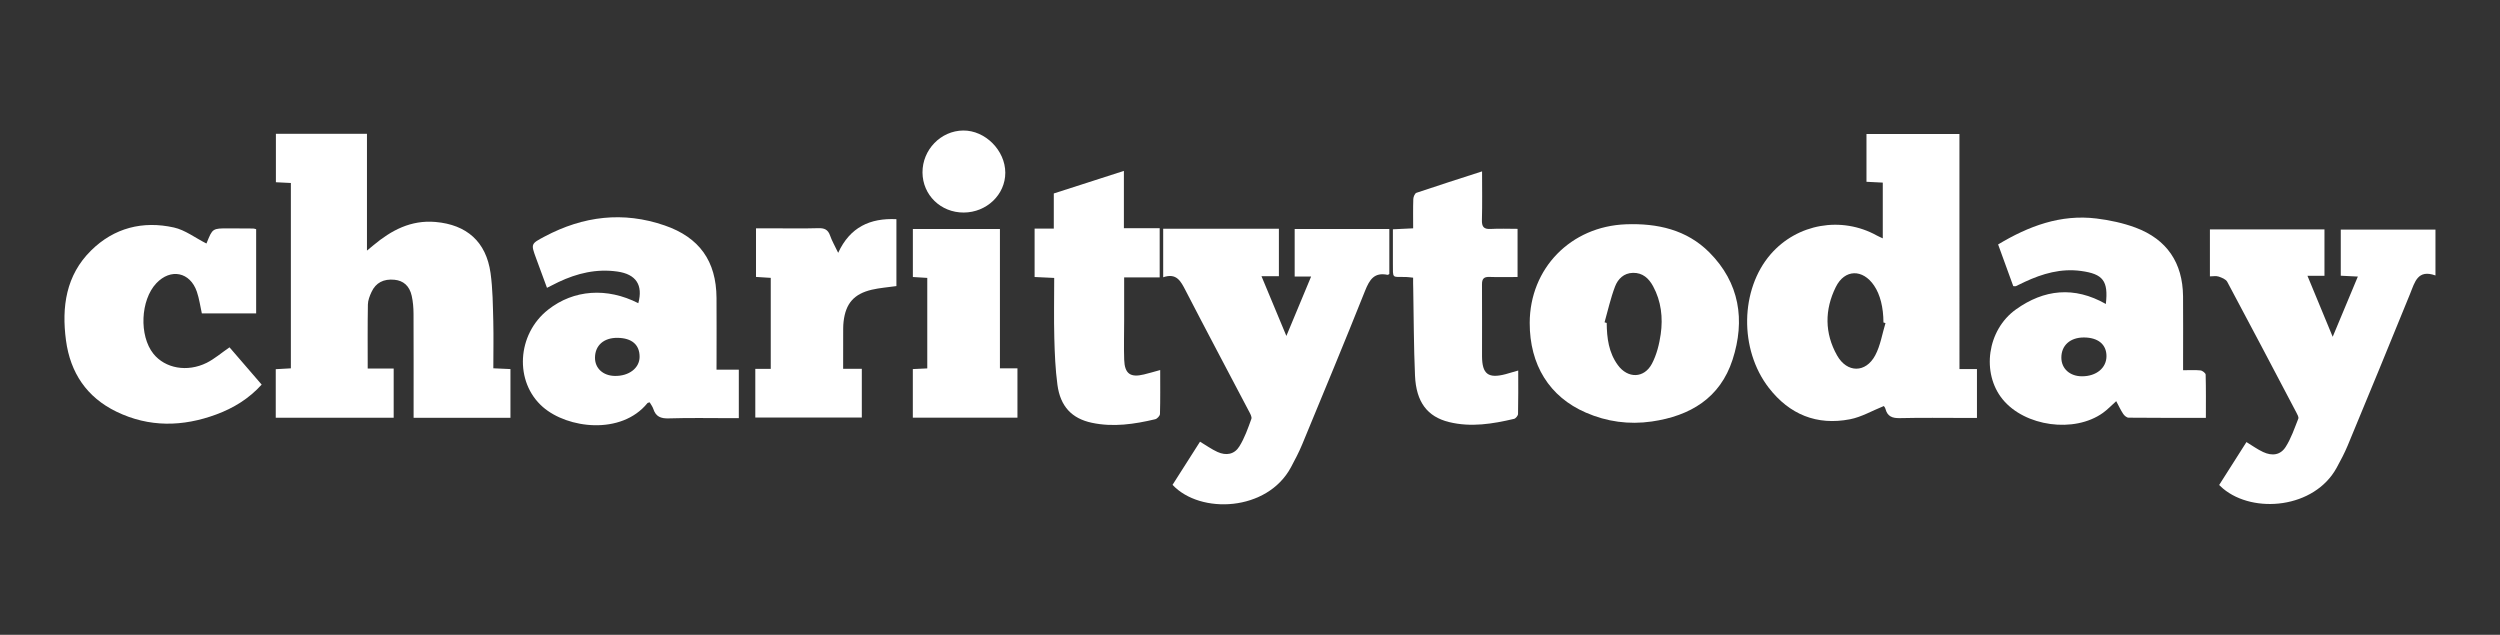 <?xml version="1.0" encoding="UTF-8"?>
<!-- Generator: Adobe Illustrator 25.2.3, SVG Export Plug-In . SVG Version: 6.00 Build 0)  -->
<svg xmlns="http://www.w3.org/2000/svg" xmlns:xlink="http://www.w3.org/1999/xlink" version="1.1" x="0px" y="0px" viewBox="0 0 674.8 171.35" style="enable-background:new 0 0 674.8 171.35;" xml:space="preserve">
<rect x="0" y="0" width="674.8" height="171.35" fill="#333333" stroke="none"/>
<style type="text/css">
	.st0{fill-rule:evenodd;clip-rule:evenodd;fill:#FFFFFF;}
	.st1{fill:#FFFFFF;}
</style>
<g id="Layer_1">
</g>
<g id="Layer_2">
</g>
<g id="Layer_3">
	<g>
		<path class="st1" d="M133.16,99.41c1.71,0.08,3.09,0.14,4.62,0.21c0,4.41,0,8.72,0,13.15c-8.67,0-17.23,0-26.14,0    c0-0.77,0-1.55,0-2.32c0-8.59,0.02-17.18-0.02-25.76c-0.01-1.62-0.14-3.26-0.49-4.84c-0.6-2.69-2.25-4.11-4.67-4.34    c-2.91-0.28-5.02,0.79-6.18,3.3c-0.49,1.06-0.96,2.25-0.98,3.38c-0.1,5.68-0.05,11.37-0.05,17.28c2.3,0,4.56,0,7.01,0    c0,4.54,0,8.85,0,13.29c-10.58,0-21.14,0-31.83,0c0-4.34,0-8.66,0-13.11c1.35-0.08,2.65-0.15,4.08-0.23c0-16.68,0-33.22,0-50.03    c-1.29-0.07-2.58-0.13-4.04-0.2c0-4.35,0-8.66,0-13.08c8.17,0,16.27,0,24.58,0c0,10.43,0,20.76,0,31.53    c0.8-0.66,1.27-1.05,1.74-1.44c4.85-4.05,10.12-6.86,16.75-6.29c8.43,0.73,13.68,5.32,14.87,13.79c0.6,4.3,0.62,8.7,0.74,13.06    C133.25,90.87,133.16,95.01,133.16,99.41z"></path>
		<path class="st1" d="M528.9,99.61c1.74,0,3.13,0,4.72,0c0,4.39,0,8.63,0,13.2c-1.06,0-2.15,0-3.23,0c-5.85,0-11.7-0.09-17.55,0.05    c-2.05,0.05-3.38-0.43-3.92-2.5c-0.1-0.4-0.43-0.74-0.44-0.76c-3.14,1.26-6.03,2.97-9.13,3.57c-8.95,1.74-16.35-1.3-21.91-8.48    c-8.03-10.38-7.74-26.57,0.5-36.07c7.17-8.25,19.11-10.35,28.67-5.04c0.44,0.24,0.9,0.43,1.59,0.76c0-5.11,0-10,0-15.05    c-1.48-0.07-2.86-0.14-4.4-0.22c0-4.31,0-8.54,0-12.9c8.32,0,16.57,0,25.09,0c0,10.62,0,21.11,0,31.6    C528.9,78.29,528.9,88.79,528.9,99.61z M508.93,87.21c-0.18-0.06-0.37-0.11-0.55-0.17c-0.01-4.06-0.88-7.53-2.52-9.95    c-3.06-4.53-7.93-4.49-10.34,0.38c-3.03,6.11-3.05,12.46,0.35,18.48c2.68,4.74,7.71,4.77,10.28-0.02    C507.57,93.28,508.04,90.13,508.93,87.21z"></path>
		<path class="st1" d="M316.49,130.87c2.47-3.88,4.96-7.78,7.42-11.65c1.68,1,3.12,2.05,4.71,2.77c2.34,1.06,4.55,0.68,5.89-1.47    c1.43-2.28,2.34-4.9,3.26-7.45c0.21-0.58-0.38-1.52-0.74-2.22c-5.67-10.81-11.41-21.58-17.01-32.43c-1.3-2.52-2.44-4.82-6.05-3.58    c0-4.51,0-8.74,0-13.1c10.42,0,20.76,0,31.23,0c0,4.26,0,8.44,0,12.81c-1.45,0-2.83,0-4.7,0c2.27,5.44,4.39,10.54,6.72,16.13    c2.34-5.63,4.46-10.72,6.68-16.04c-1.61,0-2.92,0-4.44,0c0-4.31,0-8.47,0-12.83c8.43,0,16.9,0,25.55,0c0,3.99,0,8.03,0,12.14    c-0.11,0.06-0.32,0.26-0.49,0.23c-3.58-0.74-4.85,1.3-6.05,4.29c-5.53,13.88-11.27,27.67-16.98,41.48    c-0.87,2.11-1.95,4.15-3.03,6.17C342.08,138.05,324.02,138.89,316.49,130.87z"></path>
		<path class="st1" d="M596.5,74.6c0-4.43,0-8.47,0-12.68c10.33,0,20.51,0,30.92,0c0,4.08,0,8.17,0,12.53c-1.35,0-2.71,0-4.59,0    c2.29,5.53,4.41,10.66,6.81,16.46c2.38-5.7,4.54-10.86,6.79-16.26c-1.72-0.08-3.1-0.15-4.61-0.23c0-4.15,0-8.19,0-12.45    c8.44,0,16.9,0,25.56,0c0,3.98,0,7.99,0,12.38c-4.8-1.72-5.56,1.77-6.84,4.93c-5.56,13.7-11.21,27.37-16.87,41.02    c-0.85,2.04-1.9,4.01-2.96,5.95c-6.03,11.01-22.43,12.5-30.65,5.64c-0.33-0.28-0.64-0.58-1.07-0.98    c2.49-3.92,4.94-7.77,7.37-11.59c1.58,0.96,2.96,1.97,4.49,2.68c2.45,1.15,4.69,0.84,6.1-1.38c1.48-2.32,2.38-5.03,3.41-7.62    c0.16-0.41-0.25-1.12-0.51-1.62c-6.2-11.79-12.39-23.57-18.67-35.31c-0.38-0.71-1.49-1.14-2.35-1.43    C598.13,74.42,597.29,74.6,596.5,74.6z"></path>
		<path class="st1" d="M193.4,99.78c2.21,0,4.04,0,6.02,0c0,4.37,0,8.55,0,13.09c-0.62,0-1.32,0-2.02,0    c-5.63,0-11.26-0.12-16.88,0.06c-2.16,0.07-3.51-0.47-4.18-2.56c-0.2-0.62-0.63-1.16-0.98-1.77c-0.24,0.08-0.51,0.09-0.62,0.23    c-7.06,8.66-21.53,6.86-28.21,1.03c-7.74-6.75-7.05-19.64,1.44-26.29c6.89-5.4,15.87-6.04,24.32-1.73    c1.32-4.94-0.62-7.82-5.64-8.54c-5.63-0.81-10.87,0.45-15.92,2.84c-0.93,0.44-1.85,0.93-3.09,1.55c-1-2.71-1.98-5.36-2.95-8.01    c-1.42-3.89-1.4-3.86,2.34-5.85c10.38-5.5,21.15-6.85,32.37-2.98c9.38,3.23,13.93,9.62,14,19.54c0.04,5.55,0.01,11.11,0.01,16.66    C193.4,97.85,193.4,98.65,193.4,99.78z M172.64,96.34c0.02-3.29-2.09-5.11-5.97-5.15c-3.67-0.04-6.03,2.02-6.07,5.31    c-0.04,2.89,2.16,4.92,5.36,4.97C169.77,101.54,172.62,99.35,172.64,96.34z"></path>
		<path class="st1" d="M568.41,82.05c0.7-6.24-0.74-8.1-6.69-8.91c-5.42-0.74-10.4,0.71-15.23,2.96c-0.8,0.37-1.59,0.78-2.39,1.15    c-0.11,0.05-0.28-0.01-0.68-0.02c-1.32-3.63-2.67-7.35-4.09-11.25c8.26-4.96,16.87-8.19,26.56-7c3.56,0.44,7.17,1.21,10.52,2.45    c8.47,3.16,12.75,9.48,12.84,18.55c0.05,5.7,0.01,11.4,0.01,17.1c0,0.81,0,1.61,0,2.85c1.67,0,3.19-0.1,4.69,0.05    c0.52,0.05,1.39,0.73,1.4,1.13c0.11,3.82,0.06,7.65,0.06,11.68c-7.13,0-13.99,0.02-20.86-0.05c-0.5,0-1.15-0.55-1.46-1.03    c-0.69-1.03-1.2-2.17-1.88-3.43c-1.3,1.16-2.35,2.28-3.58,3.16c-7.72,5.54-21.09,3.7-27.09-3.67c-5.74-7.05-4.2-18.68,3.61-24.26    C551.71,78.11,559.85,77.19,568.41,82.05z M568.58,96.13c0-3.16-2.25-5.02-6.08-5.04c-3.73-0.01-6.13,2.15-6.1,5.5    c0.03,2.94,2.32,4.99,5.59,4.98C565.85,101.57,568.58,99.31,568.58,96.13z"></path>
		<path class="st1" d="M412.9,87.15c0.03-14.72,11.09-26.07,26.01-26.61c8.43-0.3,16.36,1.44,22.48,7.59    c8.17,8.2,9.72,18.3,6.26,28.97c-3.35,10.32-11.41,15.17-21.8,16.67c-6.17,0.89-12.12,0.07-17.8-2.4    C418.2,107.1,412.88,98.48,412.9,87.15z M433.1,87c0.19,0.06,0.38,0.11,0.58,0.17c0.04,4.05,0.53,7.99,3.01,11.38    c2.68,3.67,7.09,3.62,9.2-0.38c1.27-2.41,1.98-5.25,2.37-7.97c0.63-4.45,0.14-8.89-2.06-12.94c-1.14-2.1-2.8-3.67-5.43-3.61    c-2.49,0.05-4.07,1.67-4.84,3.69C434.74,80.47,434.01,83.77,433.1,87z"></path>
		<path class="st1" d="M61.95,93.75c2.77,3.2,5.66,6.55,8.68,10.06c-3.42,3.78-7.58,6.34-12.25,8.06    c-9.06,3.35-18.13,3.53-26.95-0.75c-8.01-3.88-12.45-10.5-13.62-19.25C16.61,82.84,17.8,74.3,24.6,67.6    c6.19-6.1,13.93-8.06,22.32-6.2c3.03,0.67,5.74,2.78,8.78,4.32c-0.16,0.27,0,0.06,0.1-0.17c1.57-3.91,1.57-3.91,5.88-3.91    c2.22,0,4.44,0.01,6.66,0.04c0.22,0,0.43,0.09,0.8,0.18c0,7.5,0,15.02,0,22.73c-4.87,0-9.77,0-14.66,0    c-0.44-1.97-0.7-3.97-1.34-5.84c-1.82-5.35-7.07-6.4-10.95-2.29c-4.28,4.54-4.68,14.16-0.79,19.02c3.15,3.94,9.11,5.07,14.39,2.45    C57.92,96.86,59.79,95.23,61.95,93.75z"></path>
		<path class="st1" d="M313.16,99.88c0,4.18,0.05,8.02-0.06,11.86c-0.01,0.5-0.75,1.29-1.28,1.42c-5.65,1.34-11.35,2.19-17.14,0.95    c-5.38-1.15-8.48-4.41-9.26-10.26c-0.56-4.17-0.73-8.4-0.84-12.61c-0.14-5.32-0.03-10.65-0.03-16.22    c-1.79-0.08-3.45-0.16-5.29-0.25c0-4.29,0-8.54,0-13.07c1.64,0,3.31,0,5.18,0c0-3.27,0-6.27,0-9.48c6.28-2.02,12.44-4,18.92-6.09    c0,5.23,0,10.21,0,15.46c3.35,0,6.43,0,9.66,0c0,4.52,0,8.77,0,13.29c-3.21,0-6.29,0-9.59,0c0,4.03,0,7.8,0,11.56    c0,3.55-0.11,7.11,0.01,10.66c0.13,3.79,1.68,4.87,5.34,3.97C310.12,100.75,311.45,100.35,313.16,99.88z"></path>
		<path class="st1" d="M381.43,74.95c-0.85-0.08-1.43-0.18-2-0.19c-3.77-0.07-3.44,0.59-3.46-3.66c-0.01-3.01,0-6.03,0-9.21    c1.93-0.09,3.59-0.17,5.47-0.26c0-2.77-0.05-5.35,0.04-7.92c0.02-0.59,0.42-1.52,0.85-1.67c5.8-1.96,11.63-3.81,17.71-5.78    c0,4.55,0.08,8.83-0.04,13.12c-0.05,1.81,0.49,2.53,2.37,2.42c2.35-0.14,4.71-0.03,7.25-0.03c0,4.36,0,8.52,0,13    c-2.58,0-5.07,0.07-7.56-0.02c-1.55-0.06-2.06,0.51-2.04,2.06c0.06,6.44-0.02,12.88,0.01,19.32c0.02,4.86,1.68,6.1,6.38,4.86    c1.06-0.28,2.1-0.6,3.39-0.98c0,4.05,0.04,7.89-0.05,11.73c-0.01,0.46-0.63,1.22-1.08,1.32c-5.79,1.36-11.63,2.32-17.55,0.86    c-5.84-1.44-8.87-5.38-9.18-12.53c-0.34-7.83-0.34-15.68-0.48-23.53C381.42,76.97,381.43,76.08,381.43,74.95z"></path>
		<path class="st1" d="M227.58,99.55c1.86,0,3.38,0,5.04,0c0,4.47,0,8.73,0,13.16c-9.56,0-19.07,0-28.75,0c0-4.28,0-8.6,0-13.14    c1.36,0,2.66,0,4.17,0c0-8.29,0-16.37,0-24.57c-1.31-0.08-2.55-0.16-3.98-0.25c0-4.29,0-8.53,0-13.12c1.54,0,3.06,0,4.59,0    c4.07,0,8.15,0.08,12.22-0.04c1.63-0.05,2.62,0.36,3.18,1.98c0.5,1.44,1.29,2.78,2.19,4.67c3.2-6.94,8.61-9.41,15.72-9.08    c0,6.1,0,12.06,0,18.06c-2.29,0.33-4.51,0.48-6.65,0.98c-4.82,1.14-7.04,3.71-7.61,8.6c-0.14,1.17-0.1,2.37-0.11,3.55    C227.57,93.29,227.58,96.25,227.58,99.55z"></path>
		<path class="st1" d="M269.9,61.82c0,12.56,0,24.97,0,37.6c1.64,0,3.09,0,4.73,0c0,4.54,0,8.85,0,13.31c-9.34,0-18.7,0-28.24,0    c0-4.29,0-8.6,0-13.11c1.23-0.06,2.46-0.11,3.9-0.18c0-8.11,0-16.19,0-24.43c-1.25-0.08-2.48-0.15-3.89-0.24    c0-4.28,0-8.52,0-12.95C254.1,61.82,261.82,61.82,269.9,61.82z"></path>
		<path class="st1" d="M260.12,57.37c-6.2,0.02-11.08-4.73-11.12-10.81c-0.03-6.15,4.95-11.28,11-11.33    c5.94-0.05,11.34,5.37,11.35,11.39C271.36,52.53,266.32,57.35,260.12,57.37z"></path>
	</g>
</g>
</svg>
